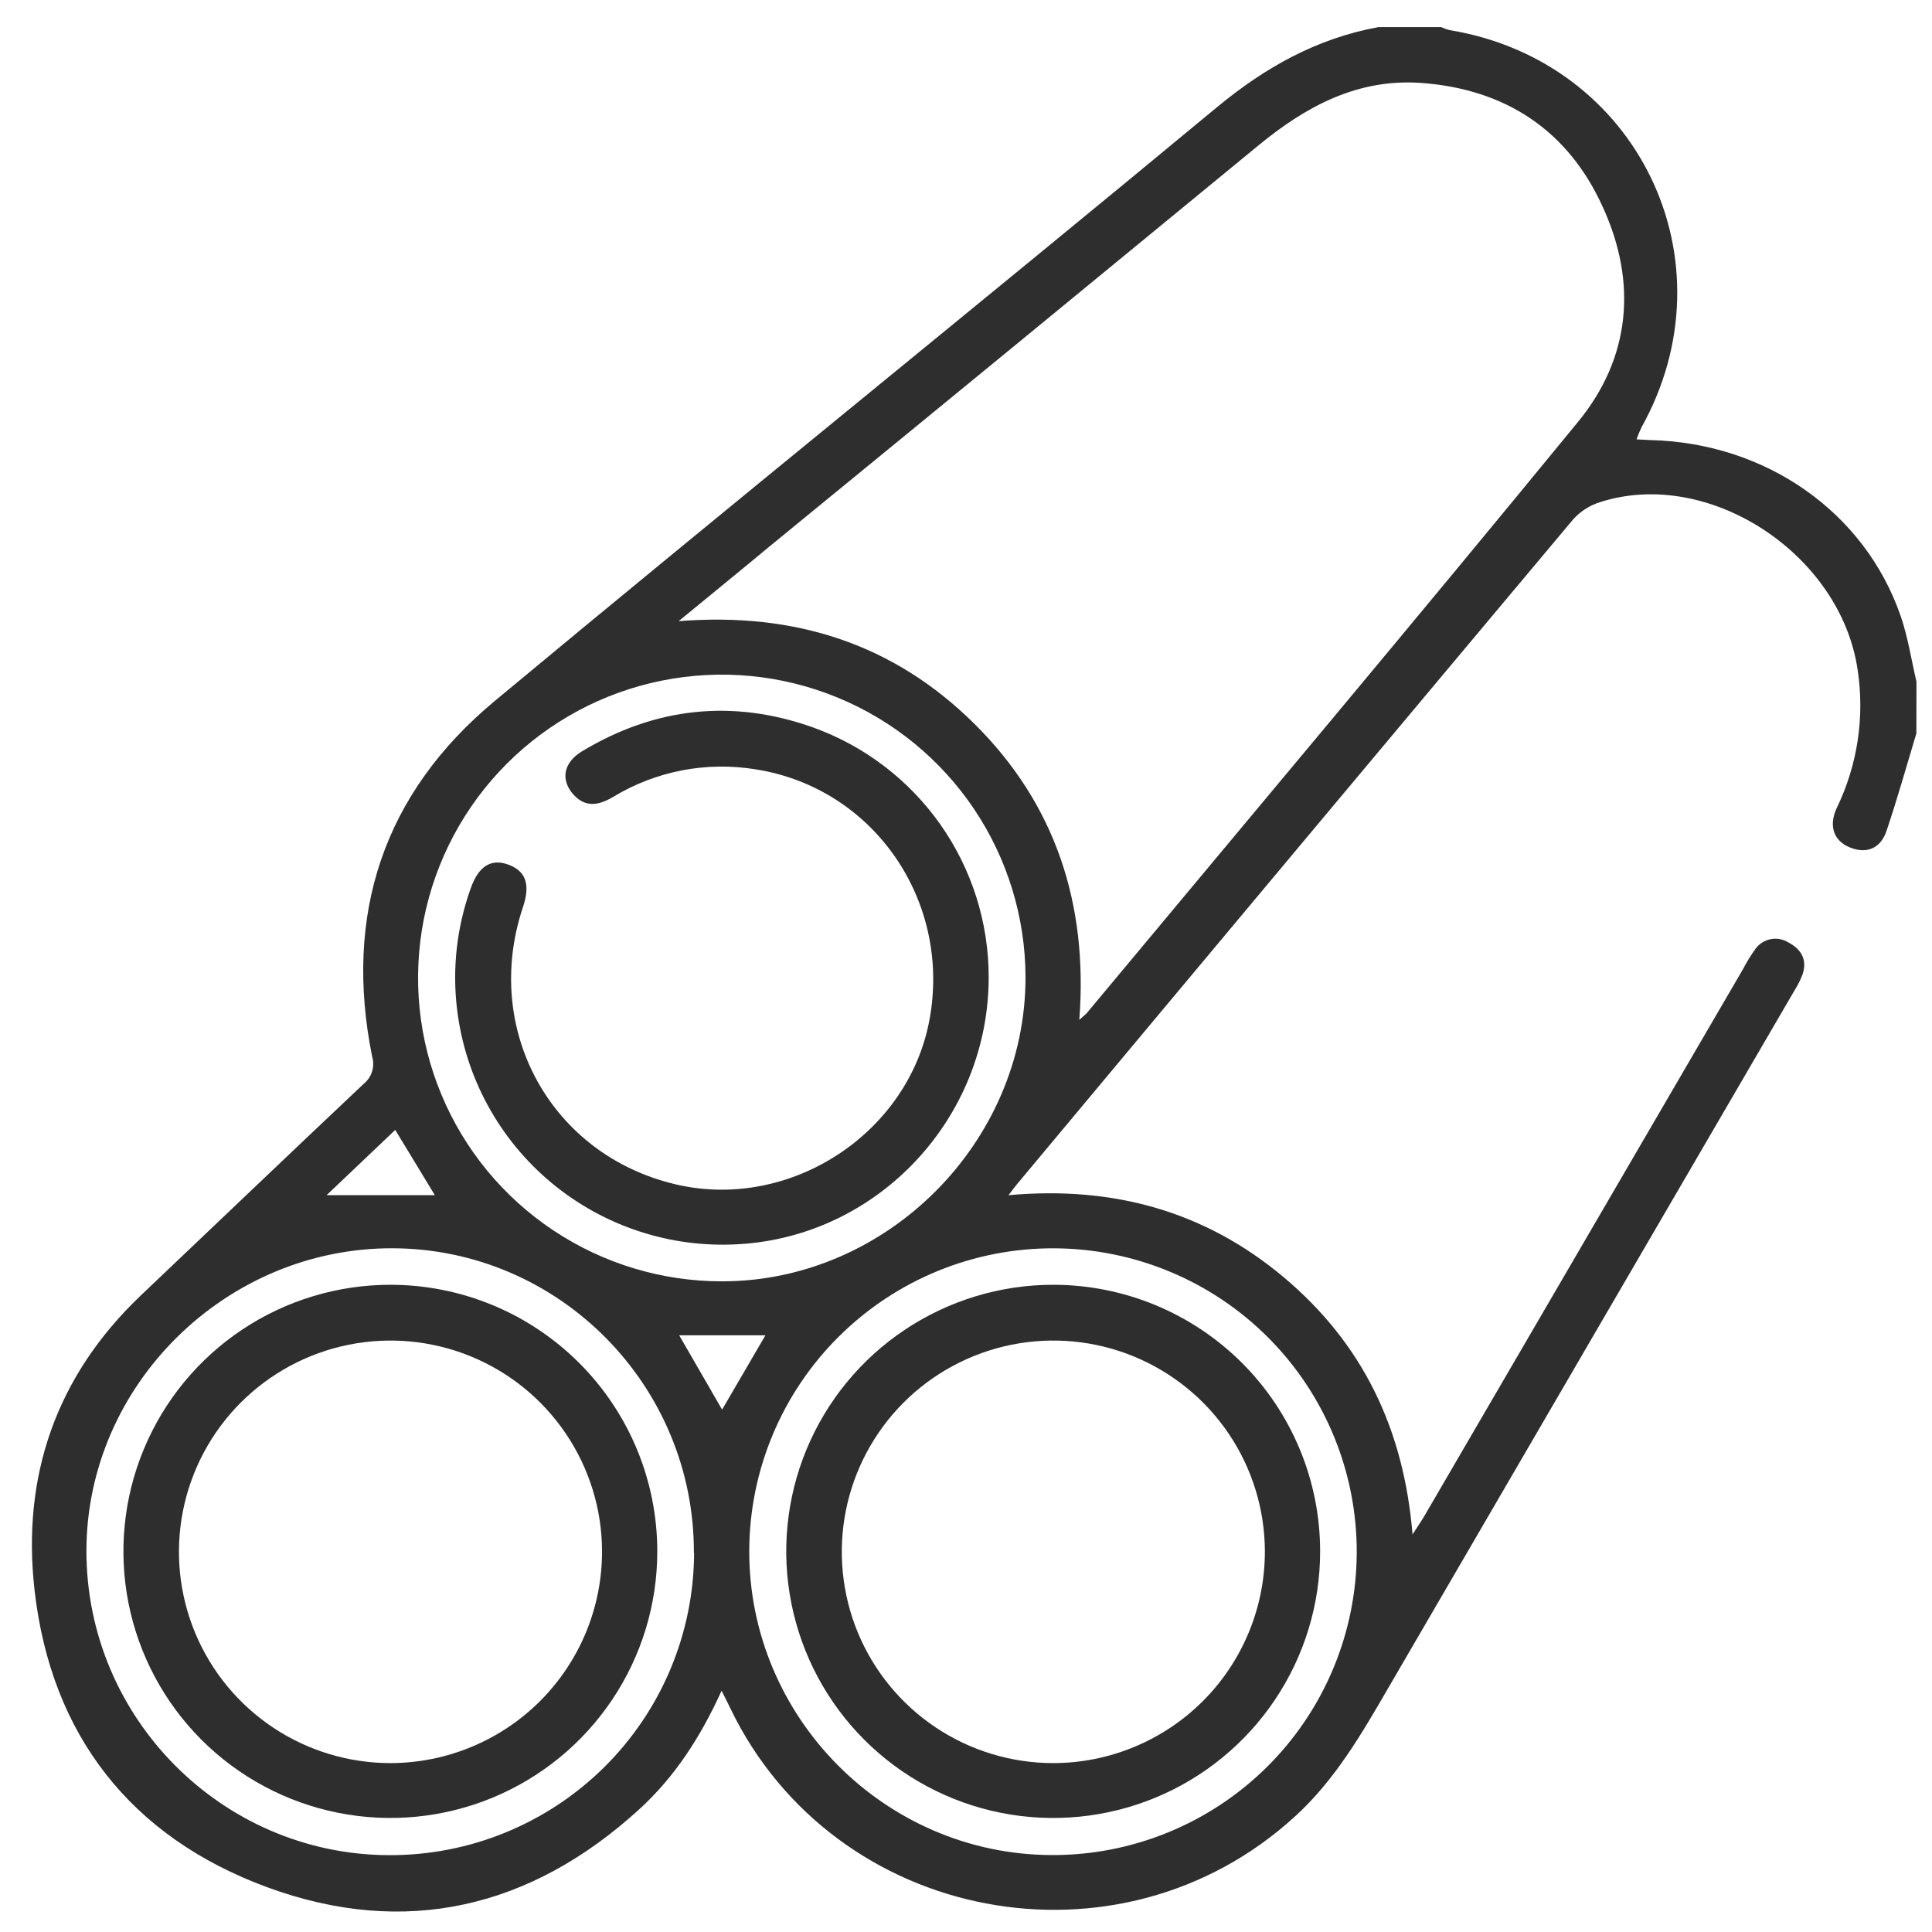 <svg xmlns="http://www.w3.org/2000/svg" width="57" height="57" viewBox="0 0 57 57" fill="none"><g clip-path="url(#clip0_19_1459)"><path d="M56.539 21.636C56.249 22.596 55.979 23.564 55.658 24.514C55.513 24.948 55.174 25.191 54.676 25.037C54.124 24.869 53.925 24.401 54.192 23.834C54.802 22.573 55.016 21.159 54.808 19.775C54.316 16.351 50.423 13.787 47.215 14.812C46.909 14.906 46.633 15.081 46.417 15.318C40.943 21.846 35.476 28.381 30.016 34.923C29.947 35.004 29.886 35.09 29.754 35.262C32.844 34.982 35.56 35.736 37.883 37.69C40.205 39.644 41.418 42.162 41.674 45.271C41.84 45.009 41.964 44.837 42.063 44.658L51.423 28.594C51.531 28.385 51.654 28.185 51.792 27.994C51.9 27.845 52.06 27.743 52.241 27.708C52.421 27.673 52.608 27.708 52.764 27.806C53.143 28.004 53.326 28.316 53.181 28.748C53.116 28.916 53.035 29.078 52.938 29.23C48.944 36.084 44.952 42.938 40.962 49.794C40.171 51.158 39.392 52.509 38.205 53.592C33.019 58.335 24.622 56.743 21.559 50.425C21.483 50.265 21.403 50.108 21.289 49.882C20.668 51.248 19.906 52.429 18.852 53.387C15.659 56.297 11.951 57.172 7.891 55.682C3.863 54.203 1.505 51.188 1.02 46.919C0.637 43.558 1.653 40.602 4.152 38.222C6.344 36.142 8.527 34.053 10.726 31.98C10.843 31.887 10.93 31.761 10.975 31.619C11.021 31.477 11.023 31.324 10.981 31.18C10.132 26.976 11.315 23.41 14.595 20.682C21.661 14.806 28.82 9.034 35.892 3.173C37.322 1.989 38.849 1.131 40.672 0.799H42.518C42.599 0.837 42.682 0.867 42.768 0.889C48.324 1.8 51.169 7.693 48.429 12.608C48.374 12.724 48.326 12.842 48.283 12.962C48.458 12.971 48.583 12.981 48.707 12.984C52.104 13.072 55.015 15.107 56.075 18.173C56.291 18.798 56.39 19.465 56.542 20.113L56.539 21.636ZM31.843 30.089C31.988 29.955 32.036 29.923 32.069 29.883C36.907 24.074 41.774 18.286 46.562 12.44C48.111 10.549 48.304 8.328 47.288 6.109C46.262 3.843 44.417 2.63 41.935 2.447C40.068 2.312 38.544 3.127 37.145 4.276C32.353 8.218 27.556 12.153 22.754 16.08C21.883 16.805 21.005 17.517 20.022 18.326C23.475 18.054 26.38 19.007 28.75 21.357C31.12 23.706 32.107 26.645 31.843 30.089ZM30.256 28.83C30.252 27.061 29.722 25.332 28.734 23.863C27.746 22.395 26.344 21.251 24.706 20.578C23.067 19.904 21.266 19.731 19.529 20.08C17.791 20.429 16.197 21.284 14.946 22.538C13.696 23.791 12.846 25.387 12.503 27.123C12.161 28.86 12.341 30.658 13.022 32.292C13.702 33.926 14.853 35.321 16.328 36.302C17.802 37.283 19.535 37.806 21.307 37.803C26.166 37.803 30.261 33.702 30.256 28.83ZM40.028 45.815C40.037 43.441 39.102 41.161 37.429 39.476C35.755 37.791 33.479 36.839 31.103 36.829C28.726 36.819 26.443 37.753 24.756 39.425C23.068 41.096 22.115 43.369 22.105 45.742C22.089 50.658 26.098 54.705 31.01 54.73C32.188 54.737 33.357 54.512 34.448 54.067C35.539 53.623 36.532 52.968 37.37 52.14C38.208 51.312 38.873 50.327 39.329 49.242C39.785 48.156 40.023 46.992 40.028 45.815ZM20.472 45.815C20.487 40.879 16.501 36.845 11.588 36.828C6.675 36.81 2.558 40.853 2.55 45.745C2.541 50.674 6.541 54.705 11.453 54.733C12.632 54.741 13.801 54.517 14.893 54.073C15.985 53.629 16.979 52.974 17.818 52.146C18.656 51.318 19.323 50.333 19.779 49.248C20.236 48.162 20.473 46.997 20.478 45.819L20.472 45.815ZM9.636 35.261H12.829L11.661 33.336L9.636 35.261ZM21.304 41.588L22.583 39.395H20.038L21.304 41.588Z" fill="#2E2E2E"></path><path d="M29.169 28.834C29.169 32.987 25.921 36.465 21.805 36.707C19.796 36.831 17.817 36.183 16.27 34.897C14.724 33.611 13.728 31.783 13.486 29.788C13.339 28.582 13.475 27.358 13.886 26.214C14.117 25.548 14.497 25.321 15.003 25.511C15.51 25.7 15.654 26.09 15.43 26.759C14.215 30.383 16.257 34.083 19.943 34.944C23.296 35.728 26.792 33.46 27.421 30.094C28.078 26.572 25.772 23.251 22.311 22.701C20.852 22.457 19.353 22.745 18.088 23.512C17.671 23.758 17.276 23.839 16.916 23.439C16.529 23.004 16.626 22.498 17.166 22.169C19.329 20.865 21.616 20.617 23.988 21.462C25.507 22.008 26.819 23.01 27.747 24.329C28.674 25.649 29.171 27.222 29.169 28.834Z" fill="#2E2E2E"></path><path d="M38.948 45.772C38.948 47.328 38.486 48.848 37.62 50.141C36.754 51.435 35.524 52.443 34.085 53.038C32.646 53.633 31.063 53.788 29.535 53.485C28.007 53.181 26.604 52.432 25.503 51.332C24.402 50.232 23.652 48.83 23.348 47.304C23.044 45.779 23.2 44.197 23.796 42.76C24.392 41.323 25.402 40.095 26.697 39.231C27.992 38.367 29.515 37.905 31.072 37.905C32.107 37.905 33.131 38.109 34.087 38.504C35.042 38.9 35.91 39.479 36.642 40.209C37.373 40.94 37.953 41.807 38.349 42.762C38.745 43.716 38.948 44.739 38.948 45.772ZM37.318 45.763C37.314 44.531 36.944 43.328 36.256 42.306C35.568 41.284 34.592 40.488 33.451 40.019C32.31 39.55 31.056 39.43 29.847 39.673C28.637 39.916 27.527 40.511 26.656 41.383C25.785 42.256 25.193 43.367 24.954 44.575C24.715 45.784 24.84 47.036 25.312 48.174C25.785 49.311 26.585 50.284 27.611 50.968C28.637 51.652 29.843 52.017 31.077 52.017C31.898 52.016 32.711 51.853 33.468 51.538C34.227 51.223 34.915 50.762 35.495 50.181C36.074 49.601 36.533 48.912 36.846 48.154C37.159 47.395 37.319 46.583 37.318 45.763Z" fill="#2E2E2E"></path><path d="M19.392 45.778C19.391 47.333 18.928 48.854 18.061 50.146C17.195 51.439 15.964 52.446 14.524 53.04C13.085 53.634 11.501 53.788 9.974 53.483C8.446 53.179 7.044 52.428 5.943 51.328C4.843 50.227 4.094 48.825 3.791 47.299C3.489 45.773 3.646 44.192 4.243 42.755C4.84 41.318 5.851 40.091 7.146 39.227C8.442 38.364 9.965 37.904 11.523 37.905C12.557 37.906 13.581 38.11 14.536 38.506C15.492 38.902 16.359 39.483 17.09 40.214C17.821 40.945 18.4 41.812 18.795 42.767C19.19 43.722 19.393 44.745 19.392 45.778ZM17.762 45.756C17.757 44.524 17.386 43.321 16.696 42.3C16.007 41.278 15.029 40.483 13.888 40.016C12.746 39.549 11.492 39.43 10.282 39.675C9.073 39.919 7.964 40.516 7.094 41.39C6.224 42.264 5.634 43.376 5.396 44.585C5.159 45.794 5.286 47.046 5.761 48.183C6.236 49.321 7.038 50.291 8.065 50.974C9.092 51.656 10.299 52.019 11.533 52.017C13.19 52.011 14.777 51.349 15.946 50.175C17.114 49.001 17.767 47.411 17.762 45.756Z" fill="#2E2E2E"></path></g><defs><clipPath id="clip0_19_1459"><rect width="55.592" height="55.592" fill="white" transform="translate(0.947 0.803)"></rect></clipPath></defs></svg>